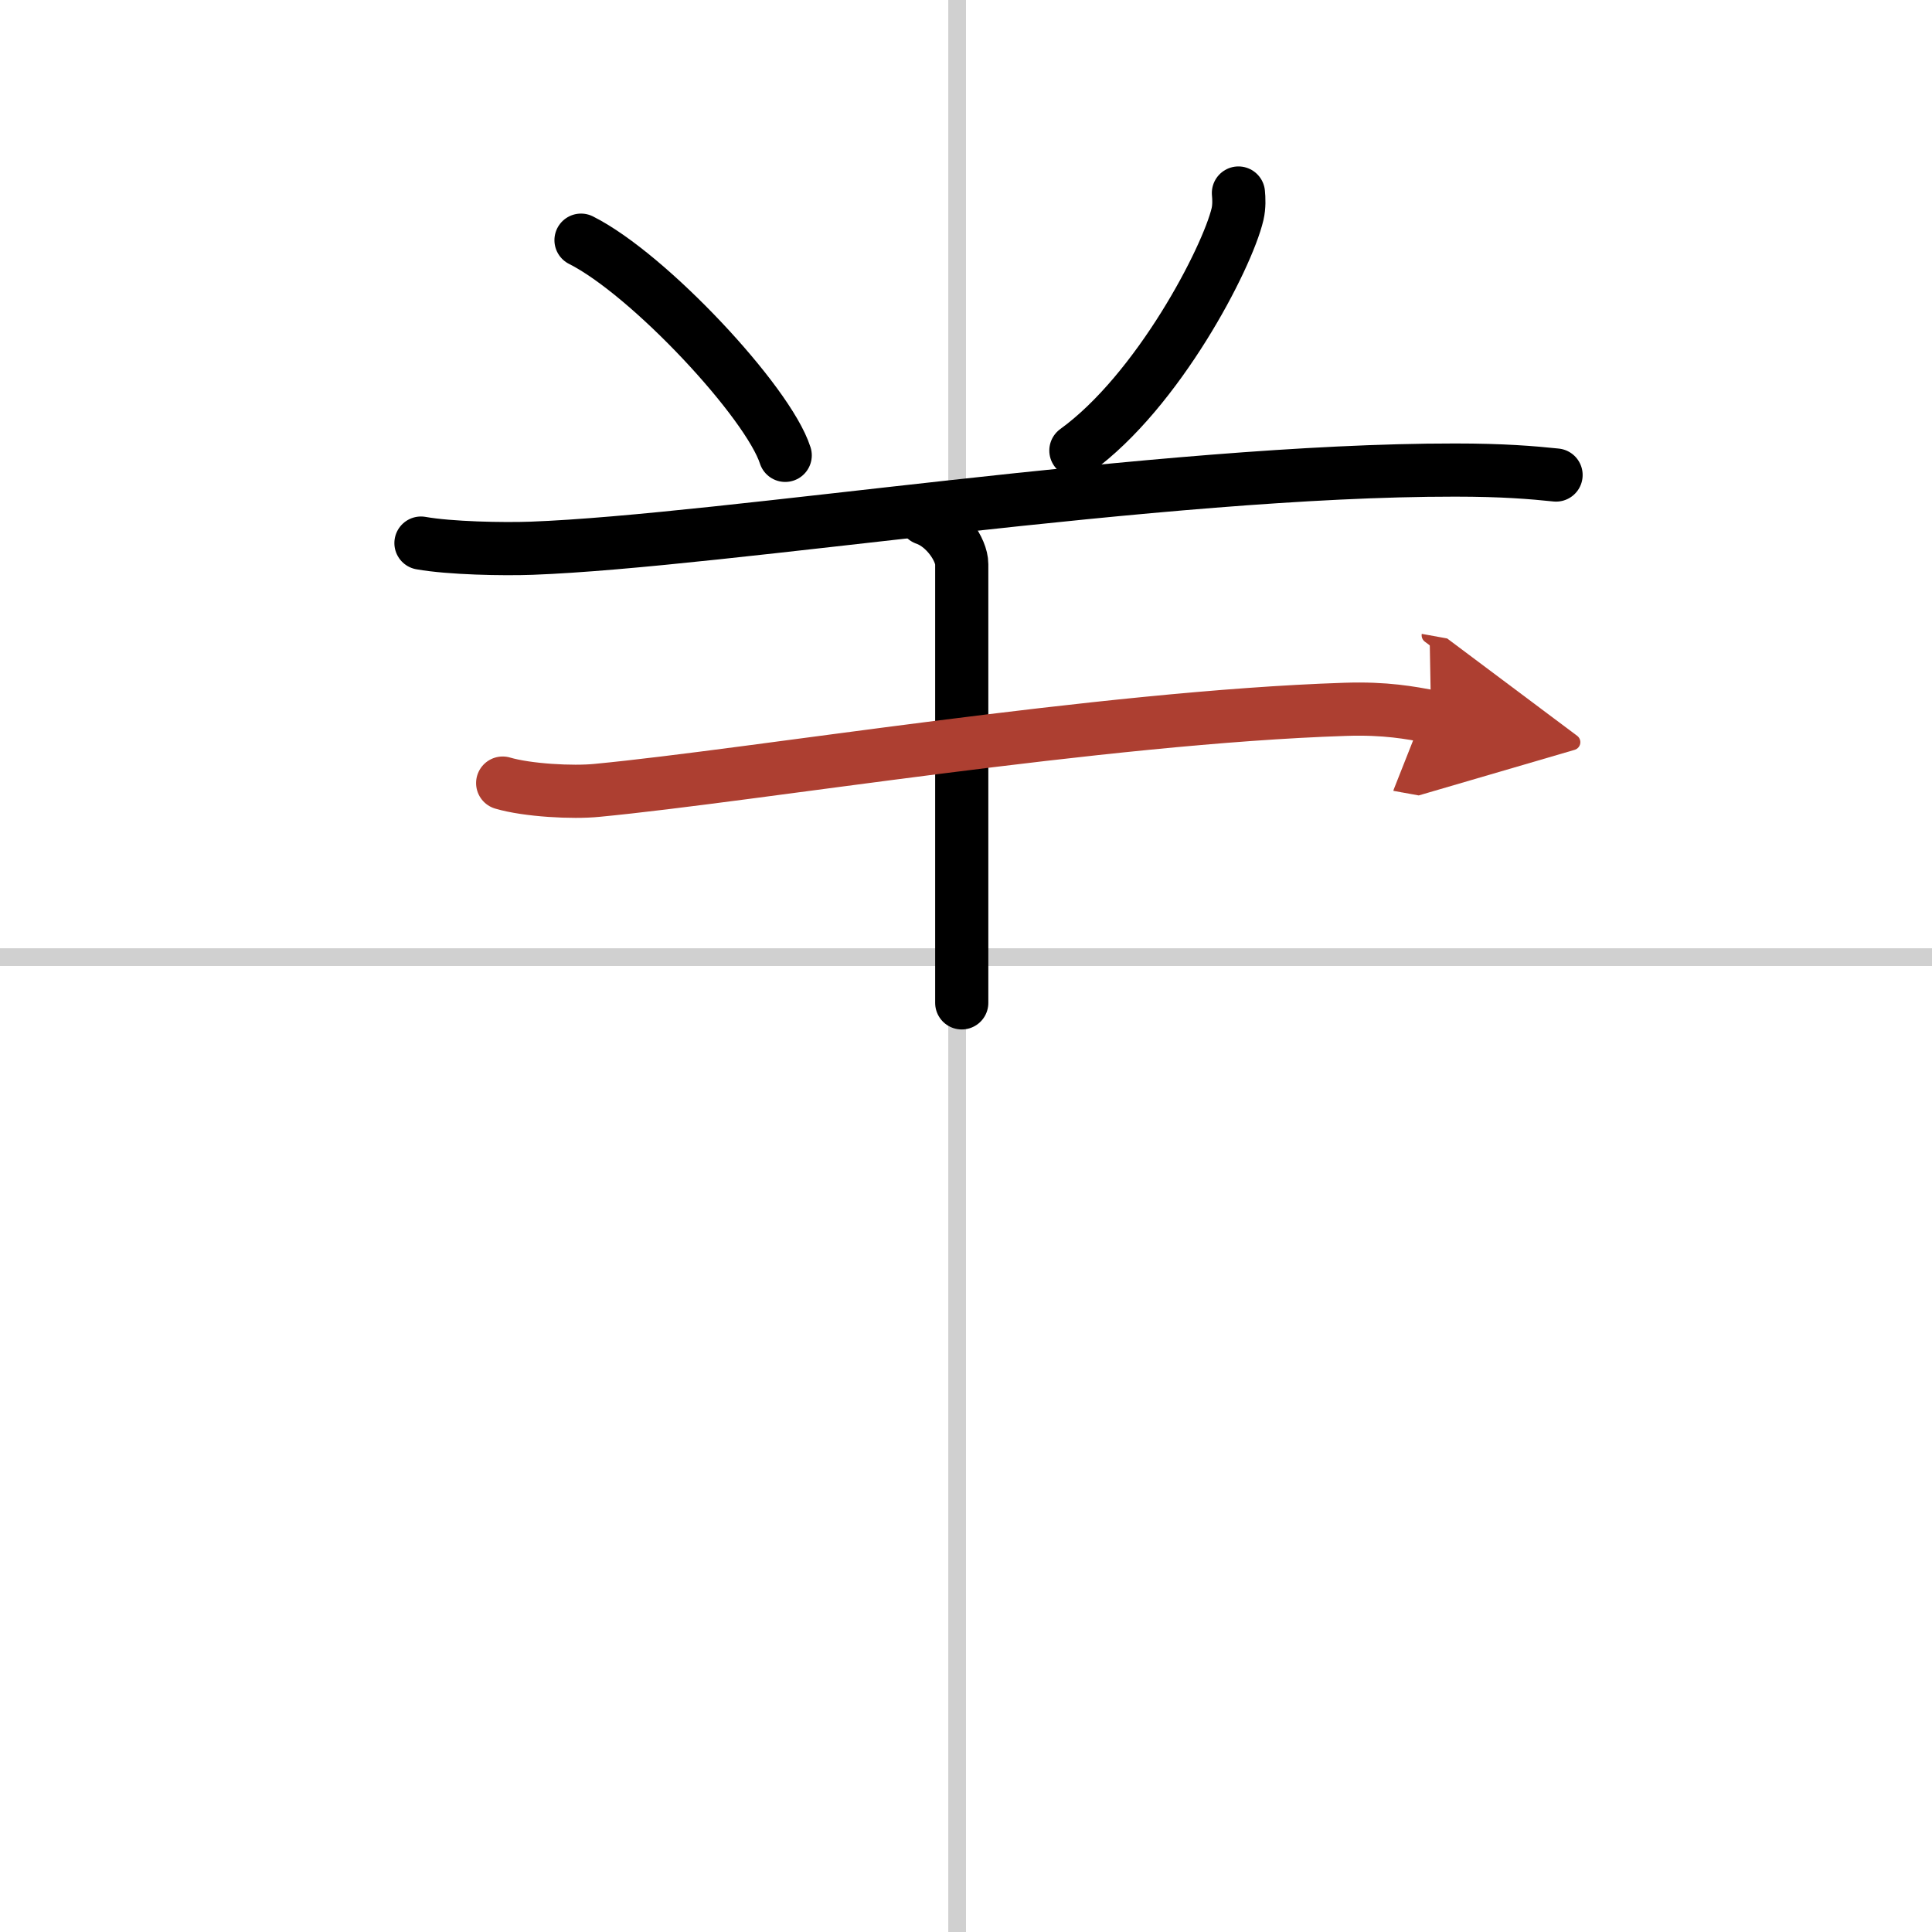 <svg width="400" height="400" viewBox="0 0 109 109" xmlns="http://www.w3.org/2000/svg"><defs><marker id="a" markerWidth="4" orient="auto" refX="1" refY="5" viewBox="0 0 10 10"><polyline points="0 0 10 5 0 10 1 5" fill="#ad3f31" stroke="#ad3f31"/></marker></defs><g fill="none" stroke="#000" stroke-linecap="round" stroke-linejoin="round" stroke-width="3"><rect width="100%" height="100%" fill="#fff" stroke="#fff"/><line x1="54" x2="54" y2="109" stroke="#d0d0d0" stroke-width="1"/><line x2="109" y1="54" y2="54" stroke="#d0d0d0" stroke-width="1"/><path d="m32.78 13.55c3.84 1.93 10.56 9.14 11.52 12.14"/><path d="m69.87 10.89c0.03 0.3 0.05 0.76-0.05 1.19-0.59 2.5-4.48 9.98-9.12 13.34"/><path d="m23.75 30.64c1.63 0.29 4.62 0.35 6.25 0.29 10.81-0.4 35.45-4.42 52.09-4.41 2.72 0 4.35 0.14 5.7 0.28"/><path d="m52.2 29.26c1.14 0.39 2.06 1.75 2.06 2.57v24.75"/><path d="m28.36 44.18c1.39 0.41 3.95 0.55 5.33 0.41 8.81-0.84 28.46-4.12 42.18-4.57 2.32-0.08 3.71 0.2 4.87 0.41" marker-end="url(#a)" stroke="#ad3f31"/></g></svg>
